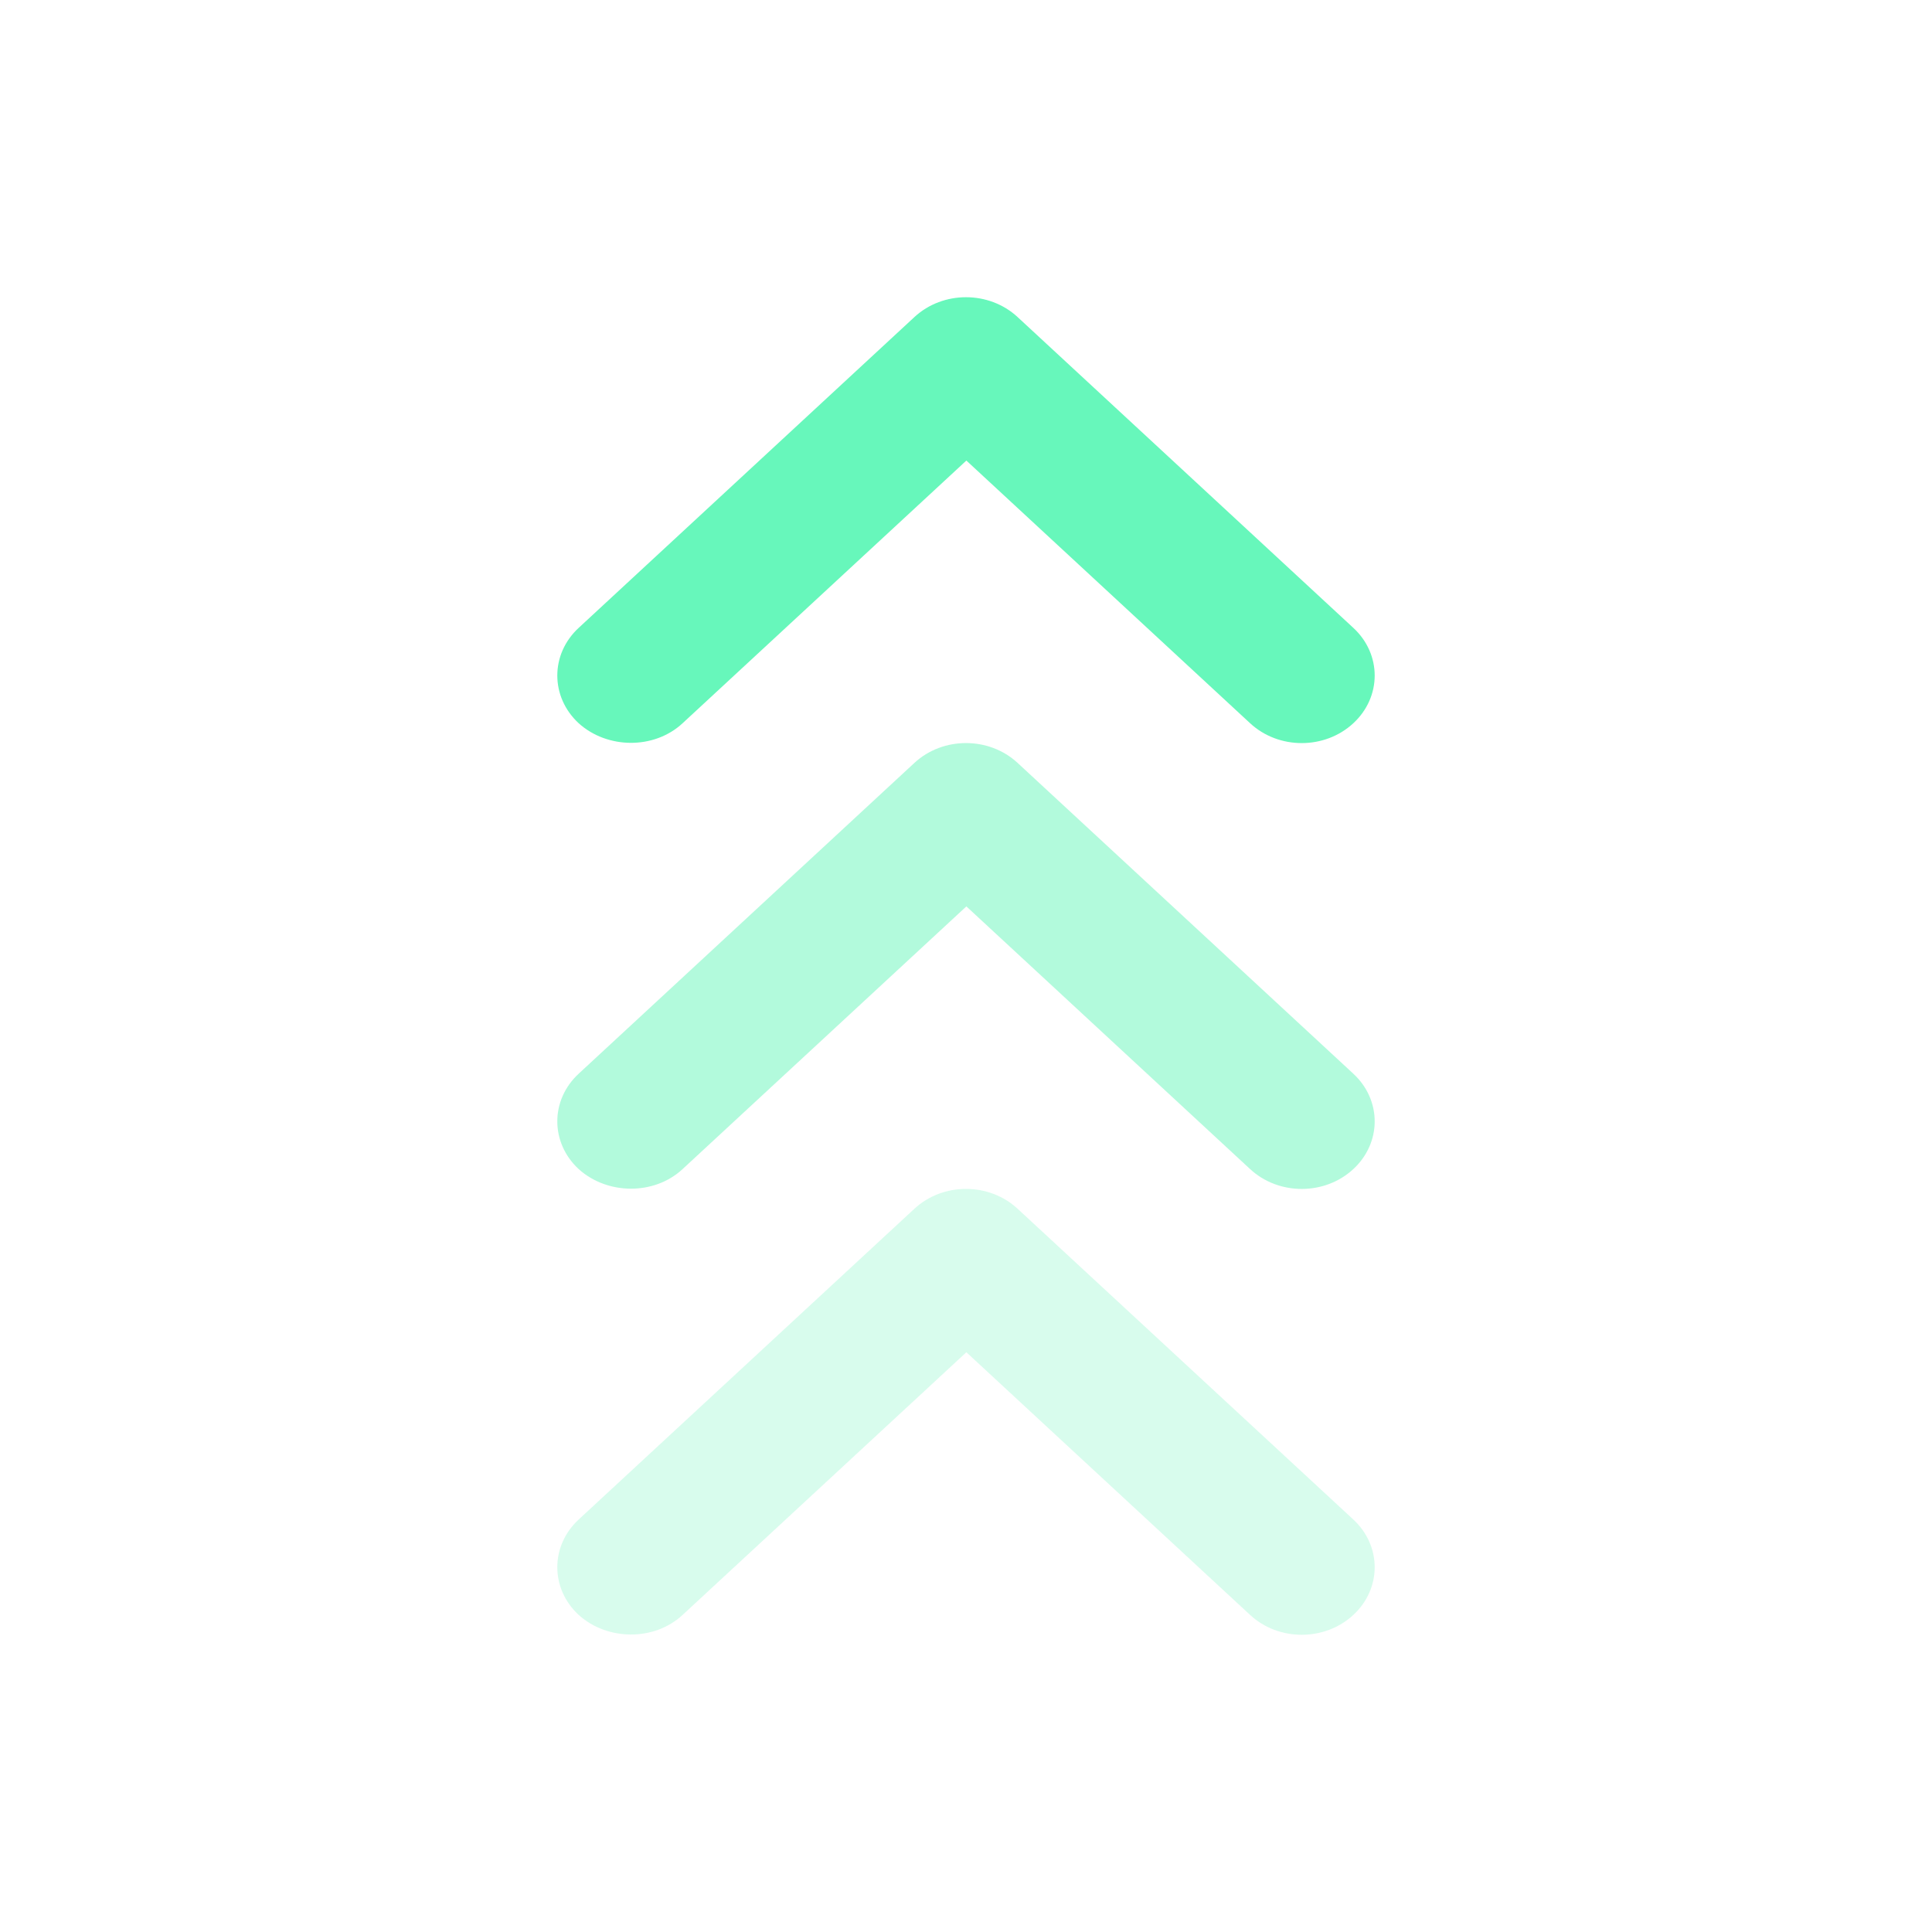 <svg width="52" height="52" viewBox="0 0 52 52" fill="none" xmlns="http://www.w3.org/2000/svg">
<path d="M18.371 19.467L26.01 12.396L33.648 19.467C34.416 20.178 35.656 20.178 36.424 19.467C37.192 18.756 37.192 17.608 36.424 16.898L27.388 8.533C26.62 7.822 25.38 7.822 24.612 8.533L15.576 16.898C14.808 17.608 14.808 18.756 15.576 19.467C16.344 20.16 17.604 20.178 18.371 19.467Z" fill="#67F7BB"/>
<path opacity="0.5" d="M18.371 31.467L26.01 24.396L33.648 31.467C34.416 32.178 35.656 32.178 36.424 31.467C37.192 30.756 37.192 29.608 36.424 28.898L27.388 20.533C26.62 19.822 25.38 19.822 24.612 20.533L15.576 28.898C14.808 29.608 14.808 30.756 15.576 31.467C16.344 32.16 17.604 32.178 18.371 31.467Z" fill="#67F7BB"/>
<path opacity="0.25" d="M18.371 43.467L26.01 36.396L33.648 43.467C34.416 44.178 35.656 44.178 36.424 43.467C37.192 42.756 37.192 41.608 36.424 40.897L27.388 32.533C26.62 31.822 25.38 31.822 24.612 32.533L15.576 40.897C14.808 41.608 14.808 42.756 15.576 43.467C16.344 44.159 17.604 44.178 18.371 43.467Z" fill="#67F7BB"/>
</svg>
